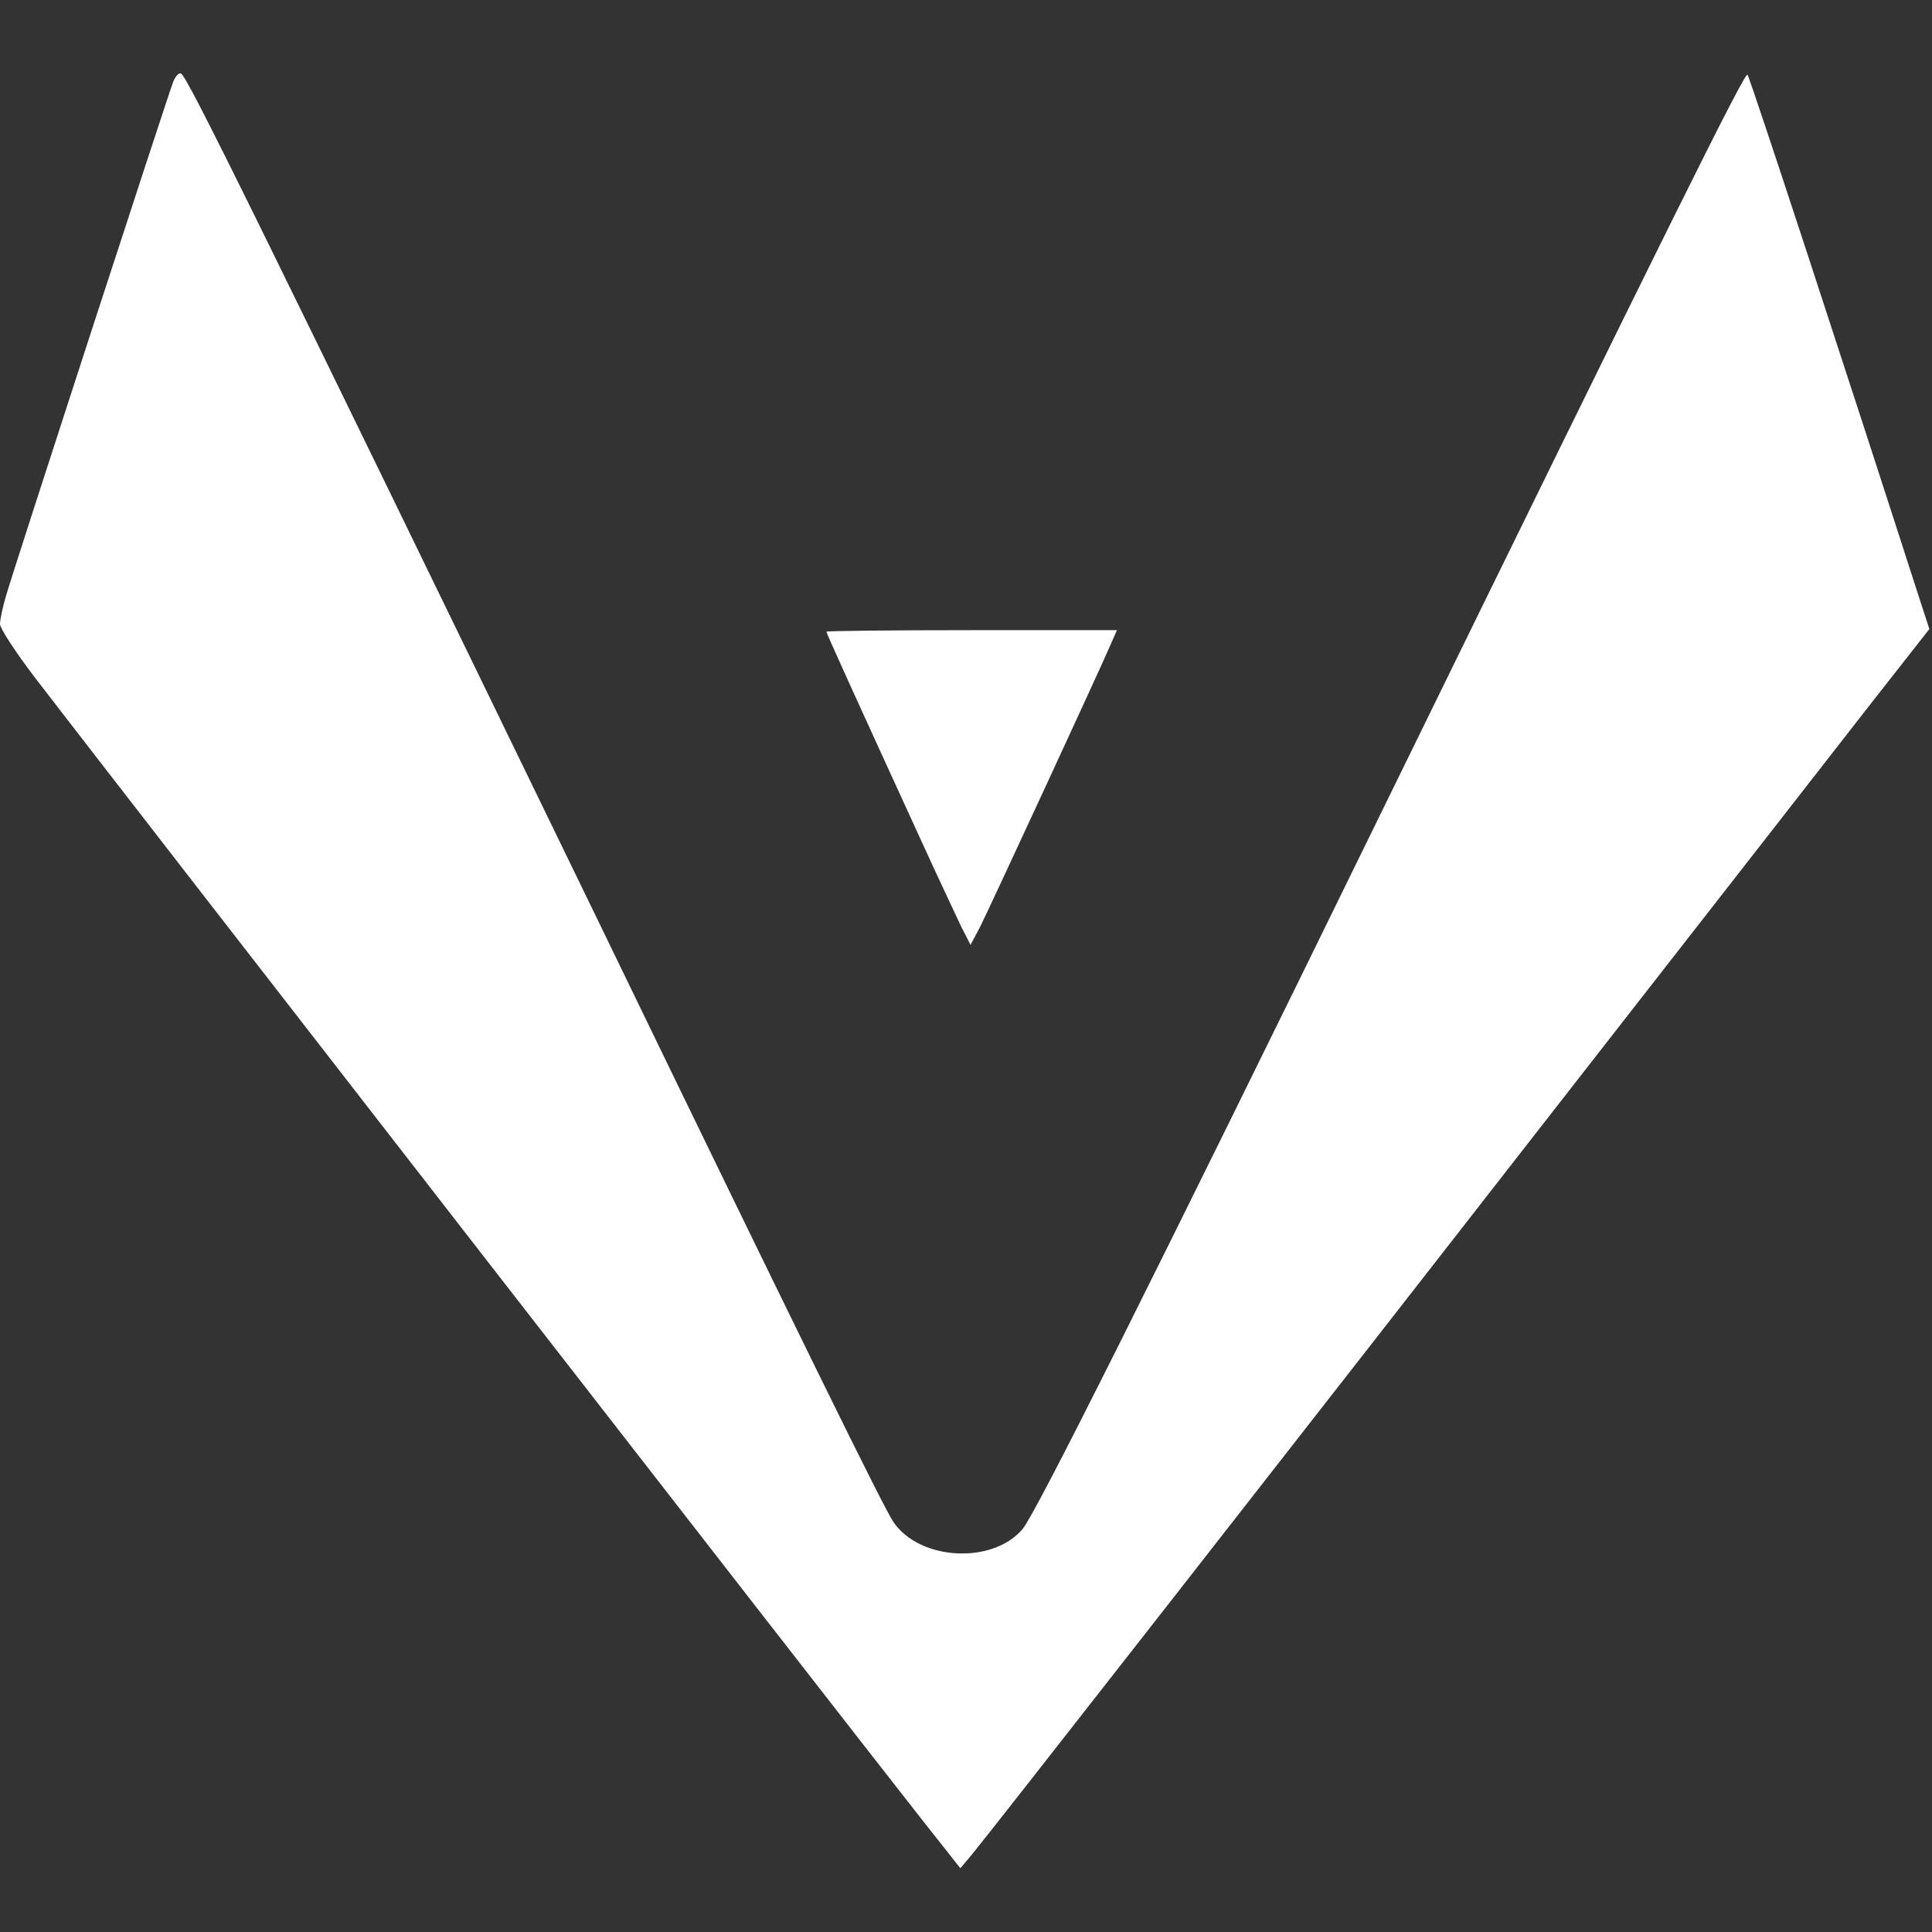 <?xml version="1.0" standalone="no"?>
<!DOCTYPE svg PUBLIC "-//W3C//DTD SVG 20010904//EN"
 "http://www.w3.org/TR/2001/REC-SVG-20010904/DTD/svg10.dtd">
<svg version="1.0" xmlns="http://www.w3.org/2000/svg"
 width="512pt" height="512pt" viewBox="0 0 512 512"
 preserveAspectRatio="xMidYMid meet">

<rect x="0" y="0" width="512" height="512" fill="#333333" stroke="none"/>

<g fill="#ffffff" transform="translate(0,512) scale(0.1,-0.1)"
stroke="none">
<path d="M459 4903 c-15 -38 -424 -1295 -443 -1362 -9 -30 -16 -64 -16 -75 0
-11 41 -74 92 -141 235 -306 2101 -2709 2348 -3023 l105 -133 32 38 c37 44
836 1066 1650 2111 312 400 639 819 726 931 l160 204 -28 86 c-180 559 -448
1378 -454 1383 -7 8 -198 -377 -964 -1942 -628 -1284 -923 -1872 -957 -1912
-79 -94 -272 -84 -342 18 -24 34 -238 469 -800 1629 -892 1837 -1070 2199
-1088 2210 -5 3 -15 -6 -21 -22z"/>
<path d="M2190 3446 c0 -4 74 -167 250 -551 45 -99 94 -202 107 -230 l25 -49
26 49 c23 46 315 676 348 753 l14 32 -385 0 c-212 0 -385 -2 -385 -4z"/>
</g>
</svg>
